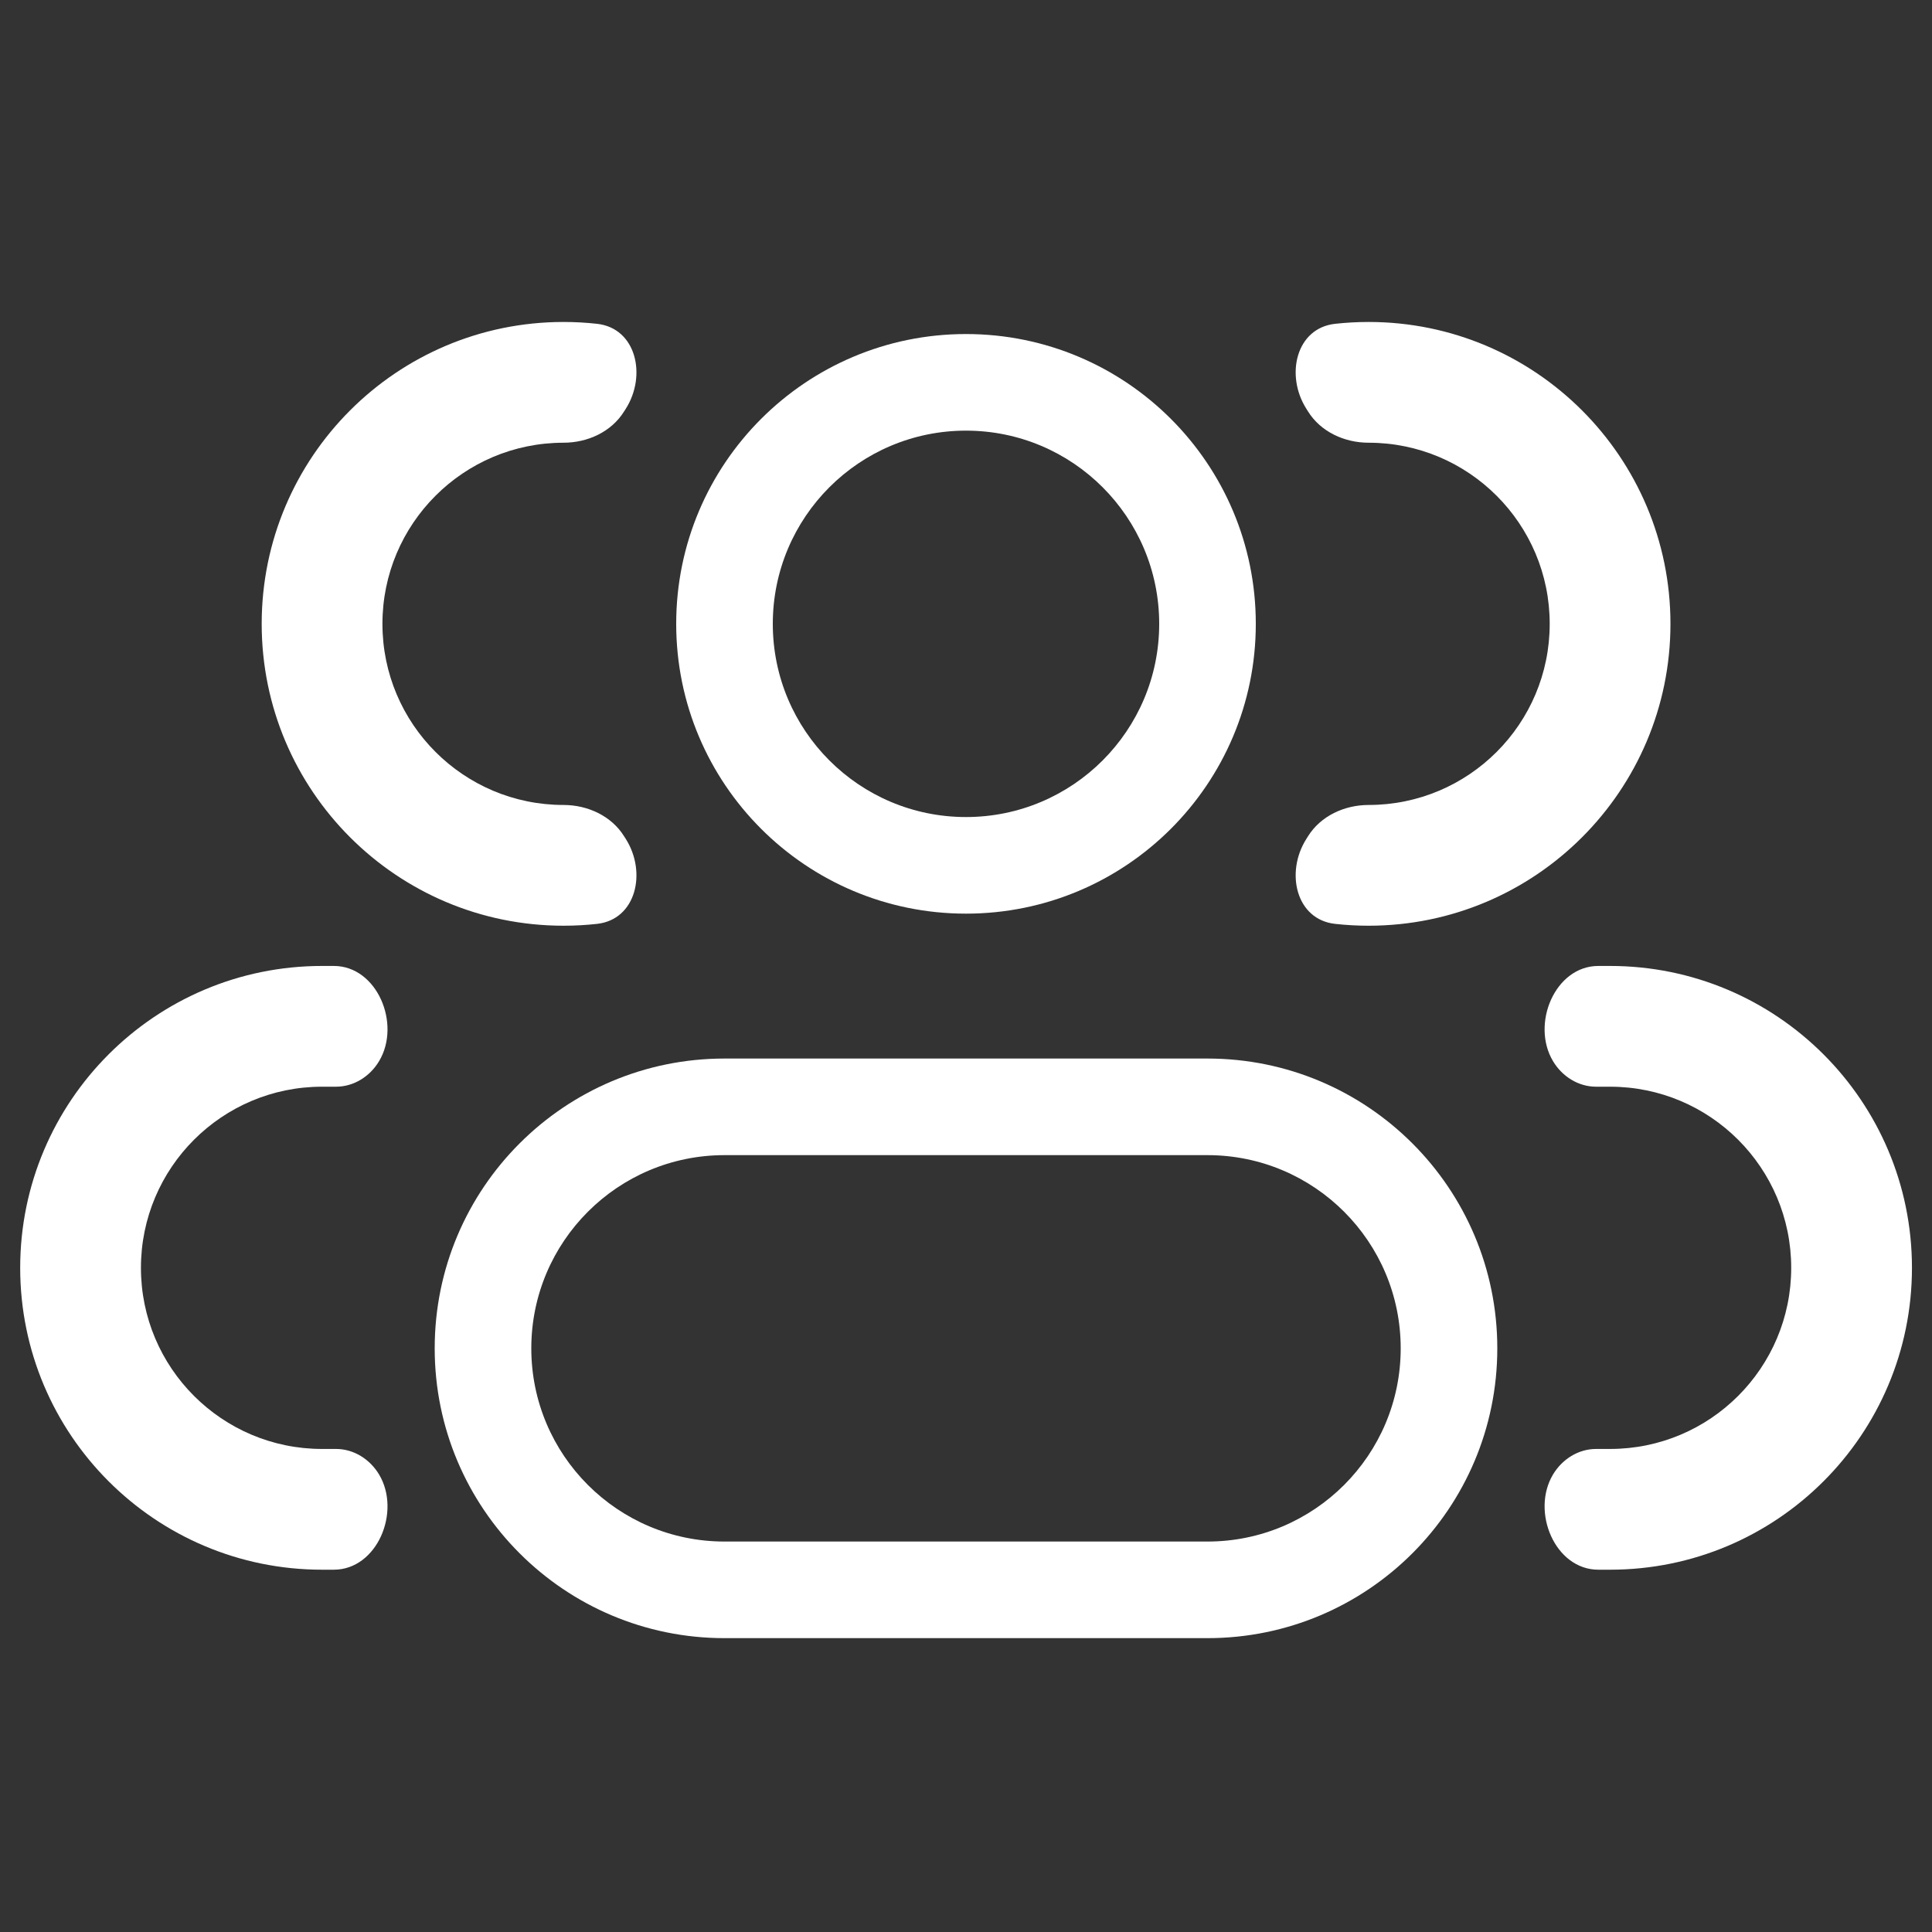 <svg width="40" height="40" viewBox="0 0 40 40" fill="none" xmlns="http://www.w3.org/2000/svg">
<rect x="0" y="0" width="40" height="40" fill="#333333" stroke="none"/>
<path d="M24 12.916C24 15.125 22.209 16.916 20 16.916V18.916C23.314 18.916 26 16.23 26 12.916H24ZM20 16.916C17.791 16.916 16 15.125 16 12.916H14C14 16.23 16.686 18.916 20 18.916V16.916ZM16 12.916C16 10.707 17.791 8.916 20 8.916V6.916C16.686 6.916 14 9.602 14 12.916H16ZM20 8.916C22.209 8.916 24 10.707 24 12.916H26C26 9.602 23.314 6.916 20 6.916V8.916ZM15 23.916H25V21.916H15V23.916ZM25 31.916H15V33.916H25V31.916ZM15 31.916C12.791 31.916 11 30.125 11 27.916H9C9 31.23 11.686 33.916 15 33.916V31.916ZM29 27.916C29 30.125 27.209 31.916 25 31.916V33.916C28.314 33.916 31 31.23 31 27.916H29ZM25 23.916C27.209 23.916 29 25.707 29 27.916H31C31 24.602 28.314 21.916 25 21.916V23.916ZM15 21.916C11.686 21.916 9 24.602 9 27.916H11C11 25.707 12.791 23.916 15 23.916V21.916Z" fill="white"/>
<path d="M12.921 17.314C12.659 16.892 12.165 16.666 11.668 16.666C9.597 16.666 7.918 14.987 7.918 12.916C7.918 10.845 9.597 9.166 11.668 9.166C12.165 9.166 12.659 8.941 12.921 8.518C12.933 8.5 12.945 8.481 12.957 8.462C13.394 7.772 13.172 6.793 12.36 6.704C12.133 6.679 11.902 6.666 11.668 6.666C8.216 6.666 5.418 9.464 5.418 12.916C5.418 16.368 8.216 19.166 11.668 19.166C11.902 19.166 12.133 19.153 12.36 19.128C13.172 19.039 13.394 18.061 12.957 17.37C12.945 17.351 12.933 17.332 12.921 17.314Z" fill="white"/>
<path d="M7.848 30.527C7.659 30.212 7.325 29.999 6.957 29.999H6.668C4.597 29.999 2.918 28.32 2.918 26.249C2.918 24.178 4.597 22.499 6.668 22.499H6.957C7.325 22.499 7.659 22.287 7.848 21.971C8.31 21.201 7.809 19.999 6.911 19.999H6.668C3.216 19.999 0.418 22.798 0.418 26.249C0.418 29.701 3.216 32.499 6.668 32.499H6.911C7.809 32.499 8.31 31.298 7.848 30.527Z" fill="white"/>
<path d="M27.046 17.37C26.608 18.061 26.83 19.039 27.643 19.128C27.87 19.153 28.101 19.166 28.335 19.166C31.786 19.166 34.585 16.368 34.585 12.916C34.585 9.464 31.786 6.666 28.335 6.666C28.101 6.666 27.87 6.679 27.643 6.704C26.83 6.793 26.608 7.772 27.046 8.462C27.058 8.481 27.069 8.5 27.081 8.518C27.344 8.941 27.837 9.166 28.335 9.166C30.406 9.166 32.085 10.845 32.085 12.916C32.085 14.987 30.406 16.666 28.335 16.666C27.837 16.666 27.344 16.892 27.081 17.314C27.069 17.332 27.058 17.351 27.046 17.37Z" fill="white"/>
<path d="M32.154 30.527C31.692 31.298 32.194 32.499 33.092 32.499H33.335C36.786 32.499 39.585 29.701 39.585 26.249C39.585 22.798 36.786 19.999 33.335 19.999H33.092C32.194 19.999 31.692 21.201 32.154 21.971C32.343 22.287 32.677 22.499 33.045 22.499H33.335C35.406 22.499 37.085 24.178 37.085 26.249C37.085 28.32 35.406 29.999 33.335 29.999H33.045C32.677 29.999 32.343 30.212 32.154 30.527Z" fill="white"/>
</svg>
